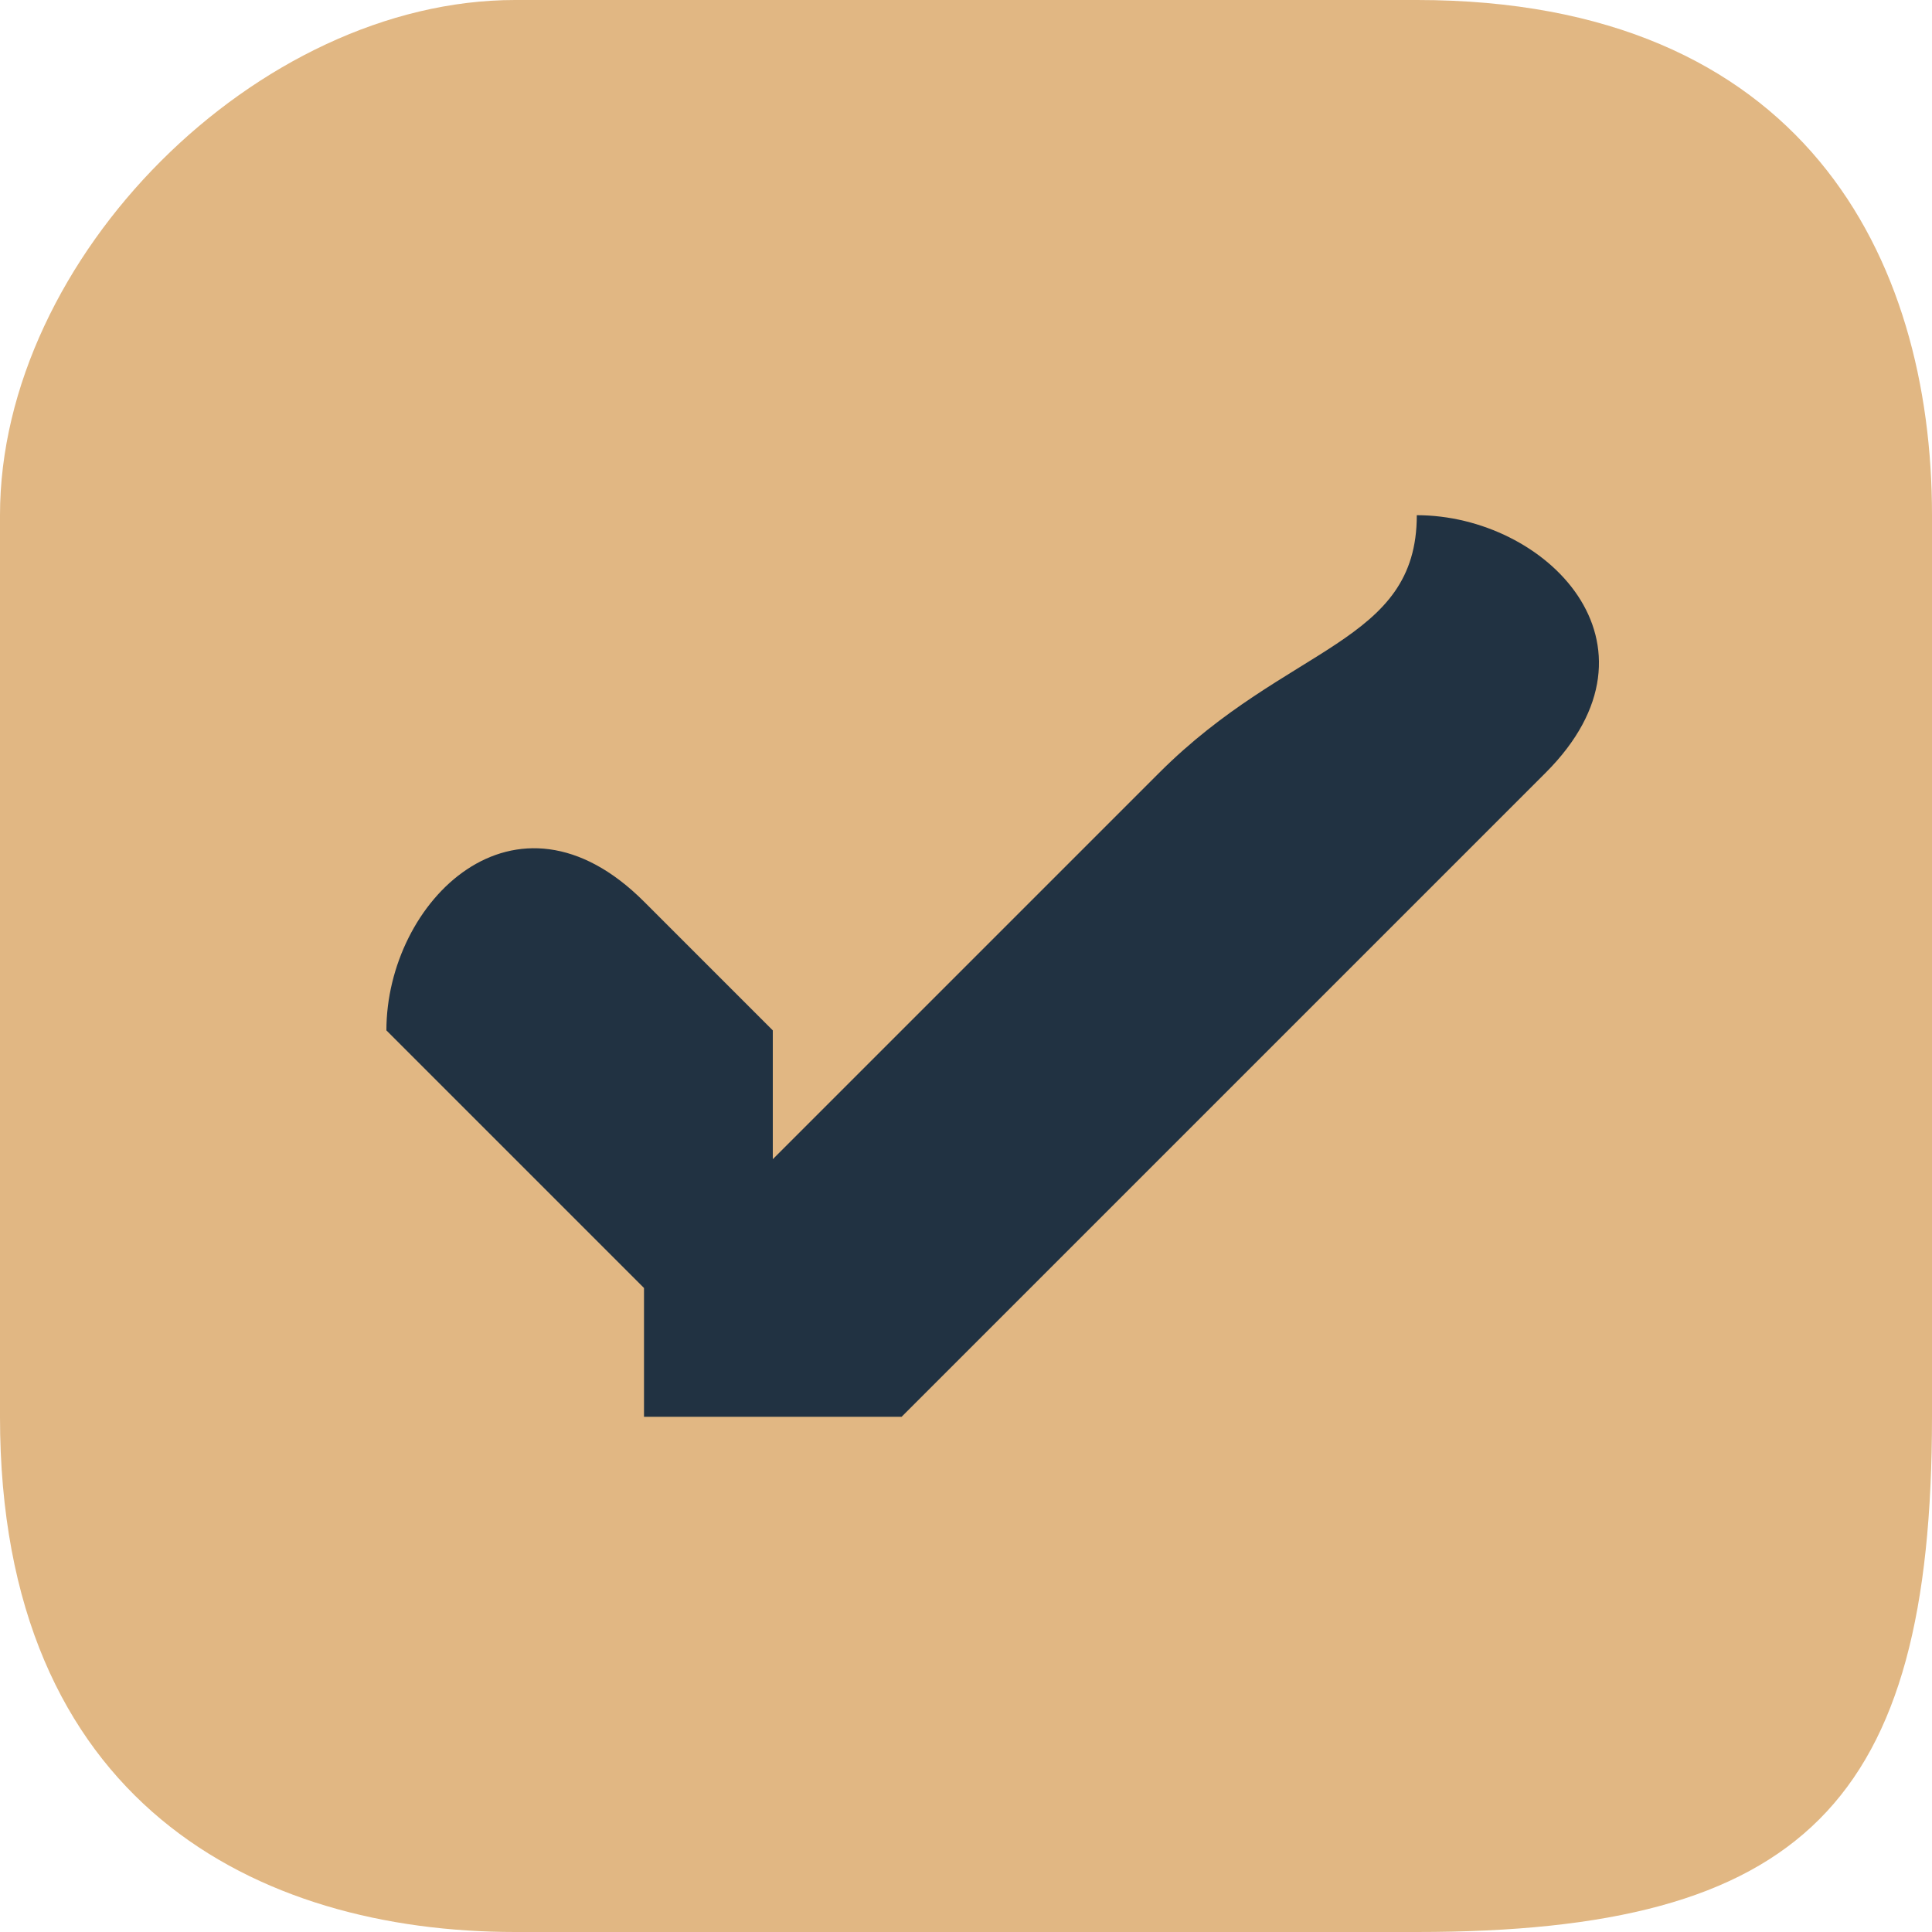 <?xml version="1.0" encoding="UTF-8"?>
<!DOCTYPE svg PUBLIC "-//W3C//DTD SVG 1.1//EN" "http://www.w3.org/Graphics/SVG/1.1/DTD/svg11.dtd">
<!-- Creator: CorelDRAW -->
<svg xmlns="http://www.w3.org/2000/svg" xml:space="preserve" width="20px" height="20px" version="1.1" style="shape-rendering:geometricPrecision; text-rendering:geometricPrecision; image-rendering:optimizeQuality; fill-rule:evenodd; clip-rule:evenodd"
viewBox="0 0 0.15 0.15"
 xmlns:xlink="http://www.w3.org/1999/xlink"
 xmlns:xodm="http://www.corel.com/coreldraw/odm/2003">
 <defs>
  <style type="text/css">
   <![CDATA[
    .fil1 {fill:#213242}
    .fil0 {fill:#E1B783;fill-rule:nonzero}
   ]]>
  </style>
 </defs>
 <g id="Capa_x0020_1">
  <g id="_3171398108640">
   <path class="fil0" d="M0.11 0.15l-0.07 0c-0.02,0 -0.04,-0.01 -0.04,-0.04l0 -0.07c0,-0.02 0.02,-0.04 0.04,-0.04l0.07 0c0.03,0 0.04,0.02 0.04,0.04l0 0.07c0,0.03 -0.01,0.04 -0.04,0.04z"/>
   <path class="fil1" d="M0.07 0.11c-0.01,0 -0.01,0 -0.02,0 0,-0.01 0,-0.01 0,-0.01 -0.01,-0.01 -0.01,-0.01 -0.01,-0.01 -0.01,-0.01 -0.01,-0.01 -0.01,-0.01 0,-0.01 0.01,-0.02 0.02,-0.01l0.01 0.01c0,0 0,0 0,0.01 0.01,-0.01 0.03,-0.03 0.03,-0.03 0.01,-0.01 0.02,-0.01 0.02,-0.02 0.01,0 0.02,0.01 0.01,0.02l-0.05 0.05c0,0 0,0 0,0z"/>
  </g>
 </g>
</svg>
